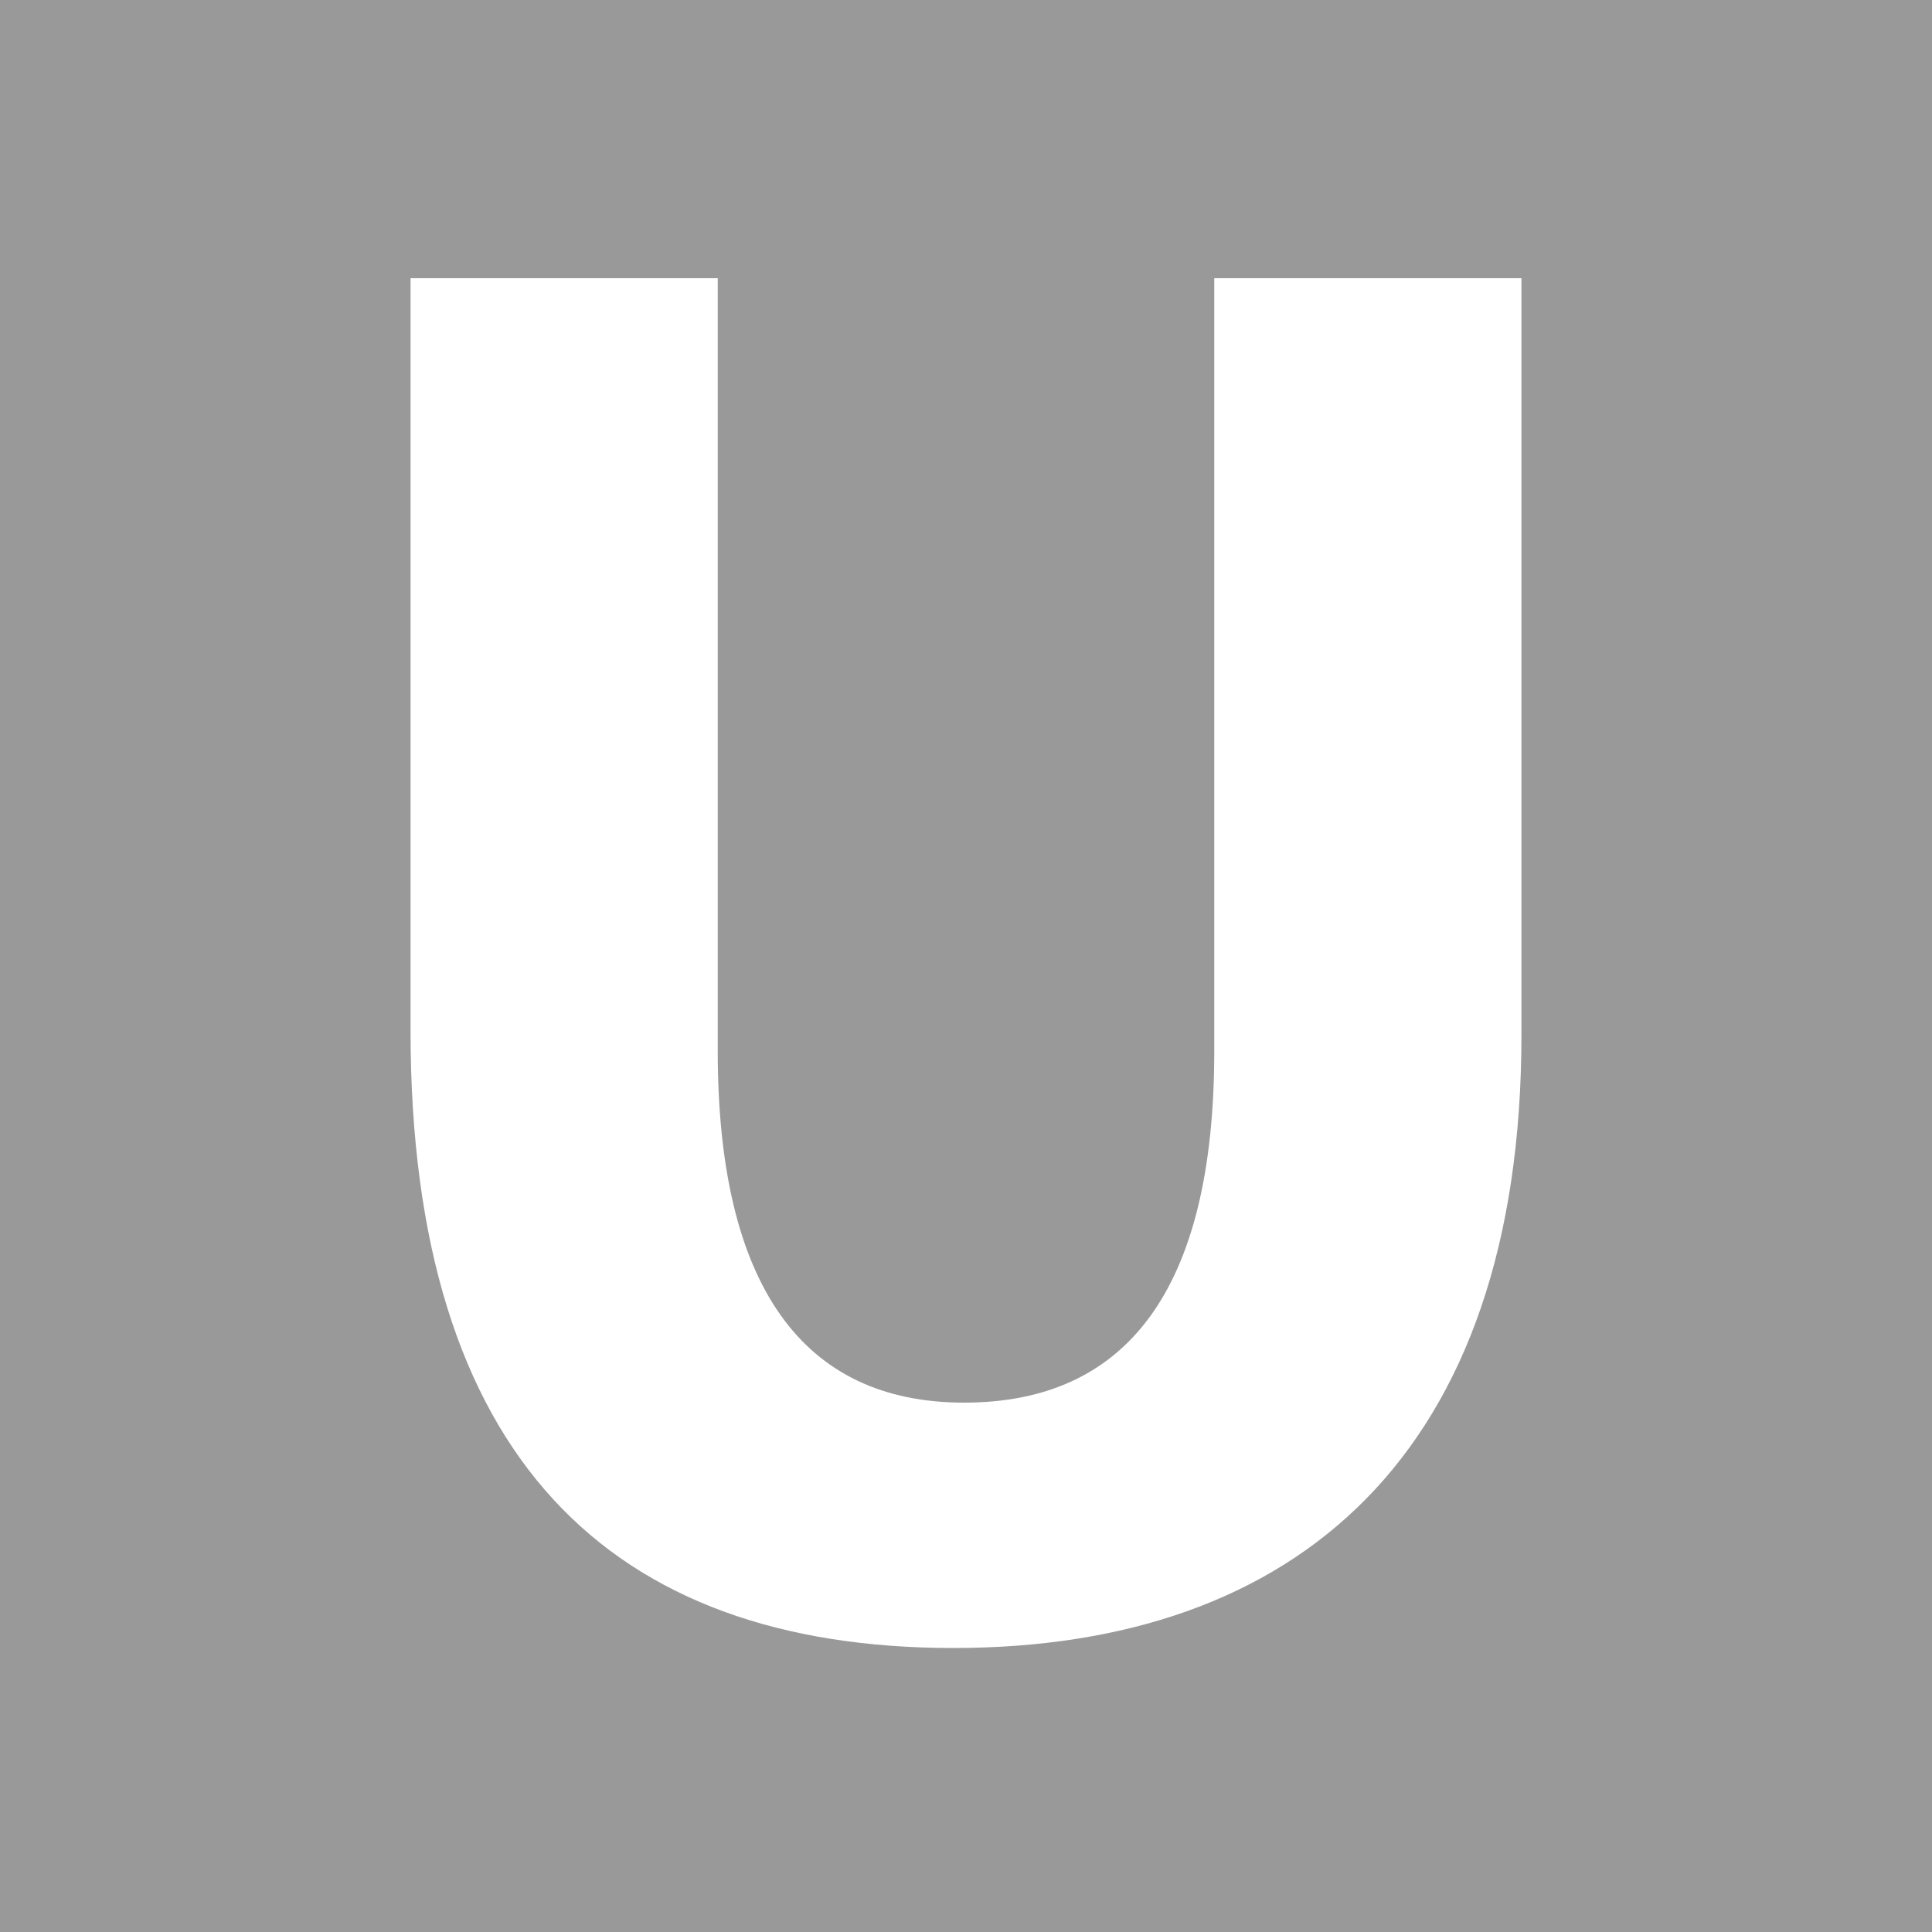 <svg xmlns="http://www.w3.org/2000/svg" width="20" height="20" viewBox="0 0 20 20"><defs><style>.a{fill:#999;}.b{fill:#fff;}</style></defs><rect class="a" width="20" height="20"/><path class="b" d="M4.25,2.88v7.79c0,4.42,2.07,6.39,5.62,6.39s5.88-2,5.88-6.35V2.88H12.57v8c0,2.49-.92,3.64-2.59,3.64s-2.55-1.21-2.55-3.64v-8H4.25"/></svg>